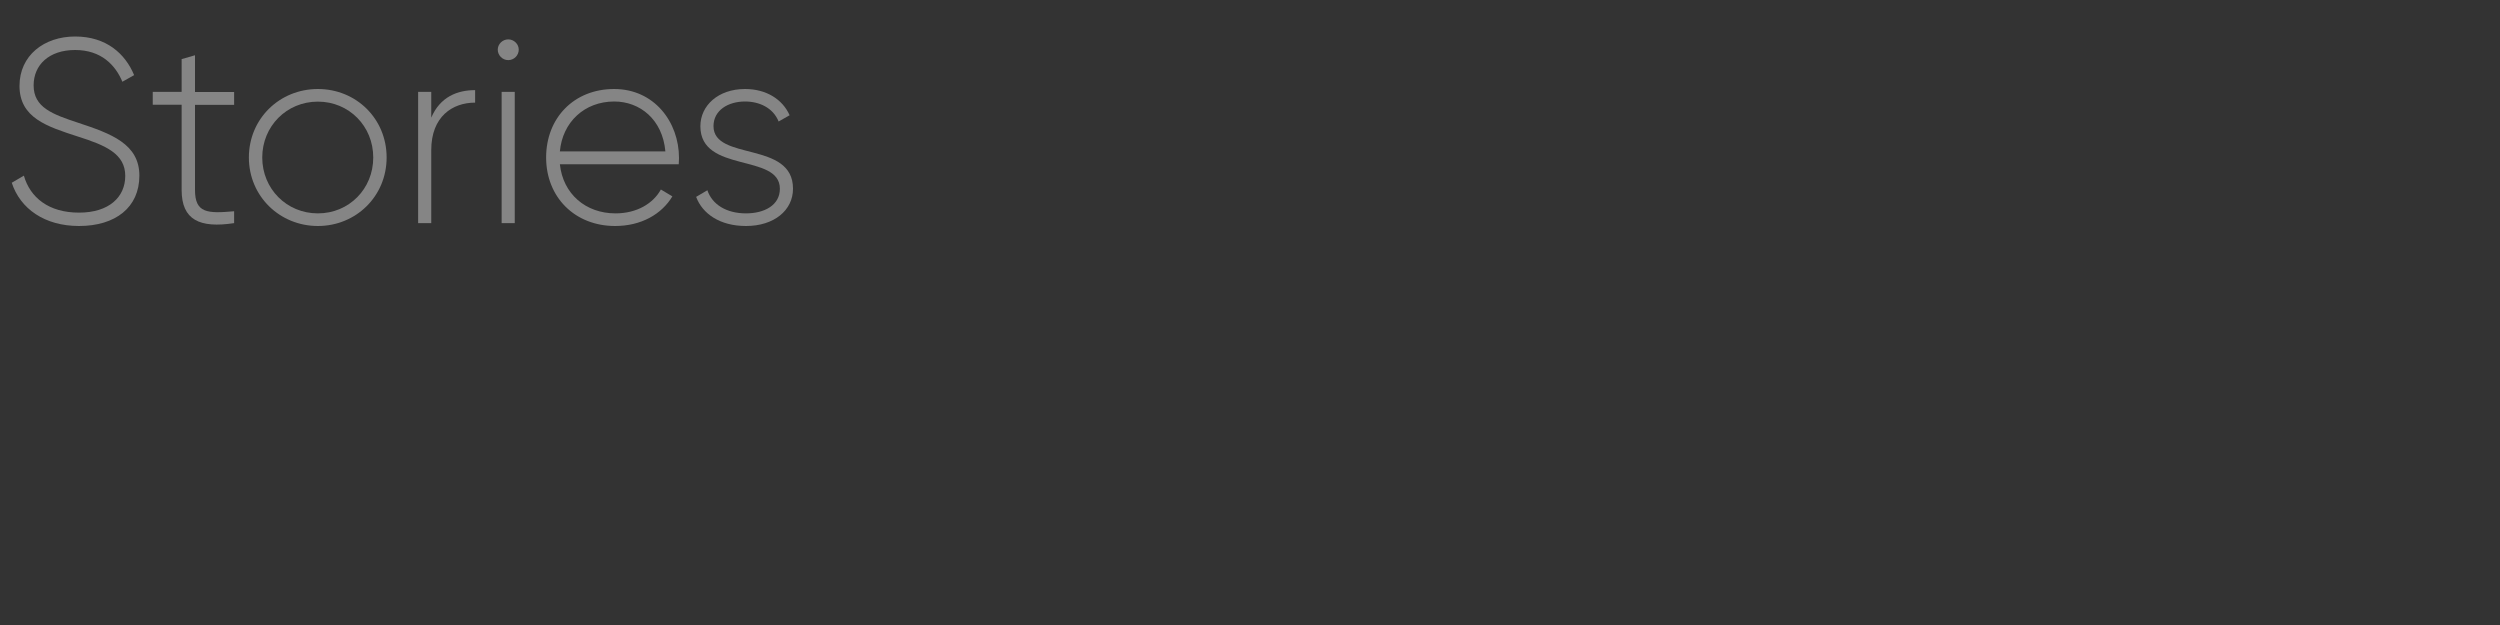 <?xml version="1.0" encoding="UTF-8"?><svg id="_图层_1" xmlns="http://www.w3.org/2000/svg" viewBox="0 0 200 50"><rect x="0" y="0" width="200" height="50" fill="#333333" stroke="none"/><defs><style>.cls-1{fill:#fff;}.cls-2{opacity:.4;}</style></defs><g class="cls-2"><path class="cls-1" d="M.94,14.62l.97-.57c.5,1.76,1.99,2.96,4.41,2.96s3.7-1.26,3.7-2.94c0-1.76-1.55-2.44-3.8-3.15-2.46-.8-4.66-1.49-4.66-4.05,0-2.42,1.95-3.95,4.45-3.95s4.01,1.38,4.72,3.09l-.94,.53c-.55-1.32-1.68-2.54-3.78-2.54s-3.32,1.2-3.32,2.83c0,1.76,1.49,2.31,3.59,3,2.6,.86,4.87,1.68,4.87,4.22s-1.91,4.03-4.83,4.03c-2.75,0-4.7-1.38-5.38-3.46Z"/><path class="cls-1" d="M15.6,8.38v6.82c0,1.85,.99,1.89,3.13,1.7v.95c-2.75,.42-4.2-.25-4.2-2.65v-6.82h-2.31v-1.03h2.31v-2.62l1.07-.31v2.94h3.13v1.03h-3.13Z"/><path class="cls-1" d="M19.91,12.6c0-3.11,2.46-5.48,5.52-5.48s5.5,2.37,5.5,5.48-2.46,5.48-5.5,5.48-5.52-2.37-5.52-5.48Zm9.95,0c0-2.5-1.93-4.47-4.43-4.47s-4.45,1.97-4.45,4.47,1.95,4.47,4.45,4.47,4.43-1.97,4.43-4.47Z"/><path class="cls-1" d="M38.01,7.2v1.01c-1.81,0-3.51,1.11-3.51,3.8v5.84h-1.05V7.35h1.05v2.06c.71-1.66,2.08-2.2,3.51-2.2Z"/><path class="cls-1" d="M39.82,3.97c0-.44,.38-.82,.84-.82s.84,.38,.84,.82c0,.46-.38,.84-.84,.84s-.84-.38-.84-.84Zm.31,3.38h1.05v10.5h-1.05V7.35Z"/><path class="cls-1" d="M54.32,12.64c0,.17-.02,.34-.02,.5h-9.51c.25,2.37,2.06,3.93,4.45,3.93,1.72,0,3.02-.8,3.63-1.91l.92,.55c-.86,1.43-2.5,2.37-4.58,2.37-3.23,0-5.52-2.31-5.52-5.48s2.23-5.48,5.44-5.48,5.19,2.64,5.19,5.52Zm-9.53-.53h8.44c-.23-2.56-2.04-3.99-4.09-3.99-2.39,0-4.14,1.66-4.35,3.99Z"/><path class="cls-1" d="M63.44,15.1c0,1.72-1.51,2.98-3.76,2.98-2.1,0-3.49-.99-3.99-2.33l.9-.53c.38,1.13,1.51,1.85,3.09,1.85,1.47,0,2.71-.65,2.71-1.97,0-2.86-6.36-1.22-6.36-5,0-1.66,1.43-2.98,3.57-2.98,1.7,0,3,.82,3.57,2.1l-.88,.5c-.44-1.09-1.53-1.6-2.69-1.6-1.36,0-2.52,.71-2.52,1.97,0,2.81,6.36,1.16,6.36,5Z"/></g></svg>